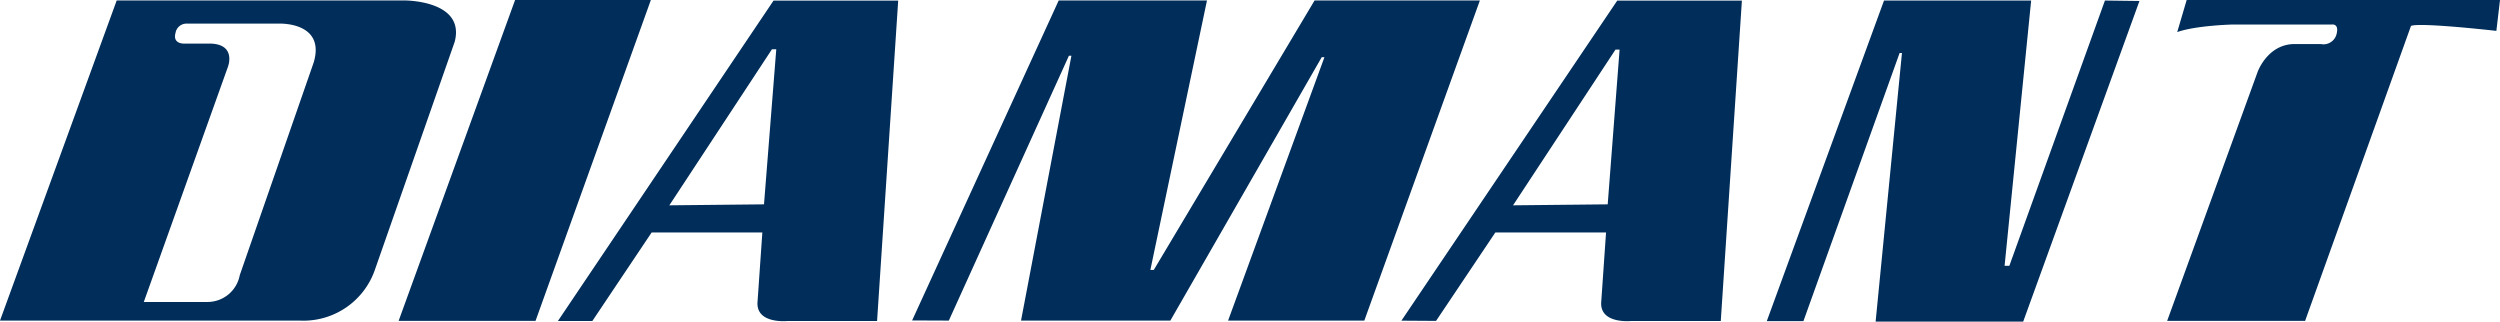 <svg xmlns="http://www.w3.org/2000/svg" viewBox="0 0 330.33 42.49"><defs><style>.cls-1{fill:#002d59;fill-rule:evenodd;}</style></defs><title>Element 1</title><g id="Ebene_2" data-name="Ebene 2"><g id="Ebene_1-2" data-name="Ebene 1"><path class="cls-1" d="M68.06,0H86L70.76,42.4H52.67L68.06,0ZM233.46,42.4,248.94.07h19.44l-3.51,35.05h.63L278.13.07l4.56.06L267.33,42.49h-19.5L251.31,7H251L238.29,42.43l-4.83,0Zm71.06,0H286.35L298.29,9.54s1.32-3.78,5-3.72h3.36a1.78,1.78,0,0,0,2.1-1.38c.33-1.38-.66-1.2-.66-1.2H295s-4.86.12-7.32,1L288.93,0h41.4l-.48,4.08s-10-1.14-11.28-.66l-14,39Zm-184-.06L139.89.06h19.59L152,35.67l.45,0L173.7.06h21.84l-15.27,42.3h-18L175,7.56h-.36l-20,34.8H134.91l6.66-35h-.33l-15.87,35ZM0,42.36,15.42.06h38s8.1-.06,6.66,5.46l-10.5,30a10,10,0,0,1-10,6.84ZM19,39.9,30.12,8.82s1.14-2.94-2.28-3.06H24.48s-1.74.16-1.28-1.44a1.46,1.46,0,0,1,1.46-1.2H36.9s6.12-.24,4.56,5.1L31.68,36.36a4.34,4.34,0,0,1-4.2,3.54Zm54.72,2.51L102.21.08h16.47l-2.79,42.33H104.1s-4.31.47-4-2.61l.63-9.08H86.1L78.27,42.41ZM100.95,27l1.62-20.49H102L88.44,27.13,100.95,27Zm84.22,15.37L213.69.08h16.47l-2.79,42.33H215.58s-4.31.47-4-2.61l.63-9.08H197.58l-7.83,11.68ZM212.43,27,214,6.55h-.54L199.92,27.13,212.43,27Z"/></g></g></svg>